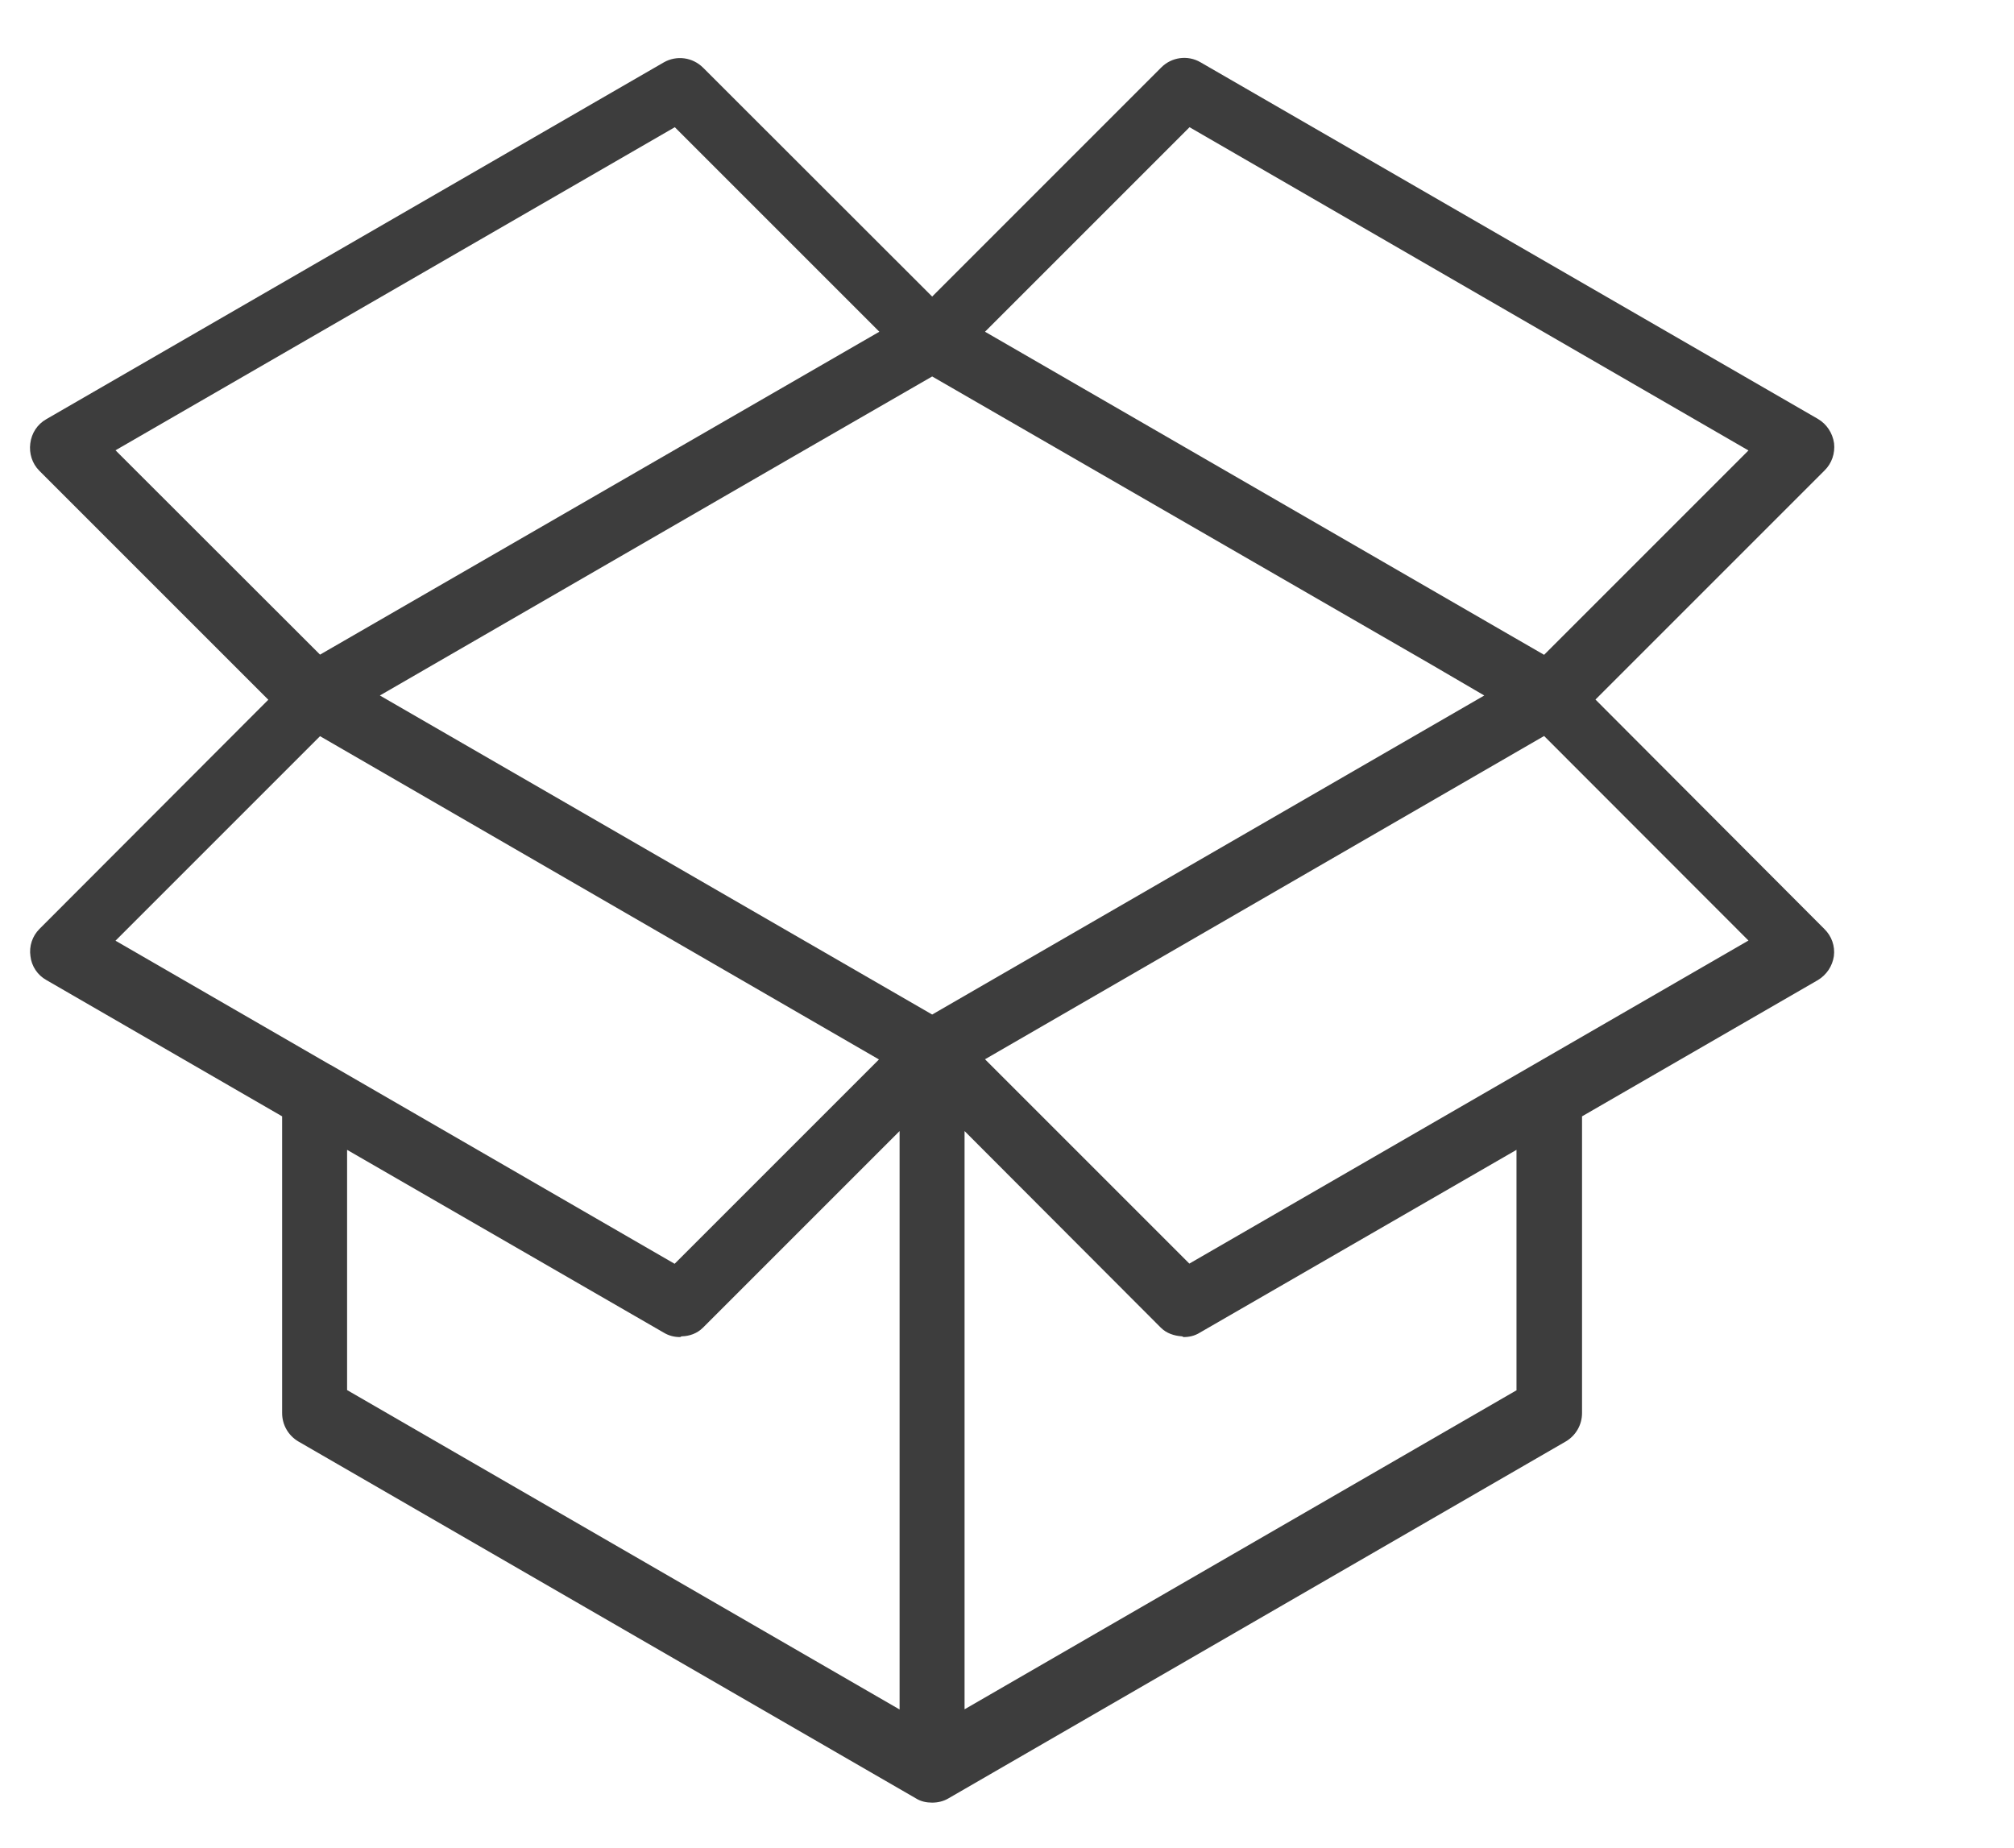 <svg width="85" height="78" viewBox="0 0 85 78" fill="none" xmlns="http://www.w3.org/2000/svg">
<g clip-path="url(#clip0_223_2783)">
<g clip-path="url(#clip1_223_2783)">
<path d="M67.336 29.525L77.002 19.859C77.313 19.556 77.453 19.129 77.406 18.709C77.344 18.274 77.095 17.901 76.73 17.684L50.662 2.626C50.126 2.315 49.443 2.408 49.007 2.851L39.342 12.517L29.676 2.859C29.233 2.416 28.557 2.323 28.013 2.634L1.954 17.692C1.573 17.909 1.332 18.282 1.278 18.717C1.223 19.129 1.355 19.564 1.658 19.867L11.324 29.533L1.666 39.206C1.363 39.509 1.223 39.936 1.285 40.356C1.332 40.776 1.581 41.156 1.961 41.366L11.907 47.116V59.641C11.907 60.138 12.171 60.589 12.59 60.837L38.658 75.903C38.868 76.035 39.109 76.081 39.342 76.081C39.575 76.081 39.816 76.027 40.026 75.903L66.085 60.837C66.505 60.589 66.769 60.138 66.769 59.641V47.116L76.722 41.366C77.087 41.148 77.336 40.776 77.398 40.356C77.453 39.929 77.305 39.509 76.994 39.206L67.336 29.525ZM62.643 29.354L39.342 42.819L16.032 29.354L33.507 19.253L39.342 15.889L60.421 28.056L62.643 29.354ZM50.204 5.369L73.793 19.012L65.168 27.637L63.754 26.821L41.572 14.001L50.204 5.369ZM28.48 5.369L37.112 14.001L13.507 27.629L4.875 19.005L28.48 5.369ZM13.507 31.071L37.096 44.715L28.472 53.339L13.958 44.948C13.95 44.948 13.95 44.948 13.95 44.948L4.875 39.703L13.507 31.071ZM14.649 48.53L28.013 56.245C28.231 56.377 28.464 56.432 28.697 56.432C28.728 56.432 28.744 56.401 28.775 56.401C29.093 56.393 29.42 56.284 29.668 56.035L37.967 47.737V72.15L14.649 58.669V48.53ZM64.019 58.669L40.709 72.142V47.737L48.992 56.035C49.233 56.276 49.551 56.377 49.878 56.401C49.909 56.401 49.932 56.432 49.955 56.432C50.196 56.432 50.429 56.377 50.639 56.245L64.003 48.53V58.669H64.019ZM50.196 53.331L41.572 44.707L65.168 31.063L73.793 39.696L50.196 53.331Z" fill="#3D3D3D"/>
</g>
</g>
<defs>
<clipPath id="clip0_223_2783">
<rect width="84" height="77" fill="white" transform="translate(0.5 0.412)"/>
</clipPath>
<clipPath id="clip1_223_2783">
<rect width="77.698" height="77.698" fill="white" transform="translate(0.5 0.412)"/>
</clipPath>
</defs>
</svg>
